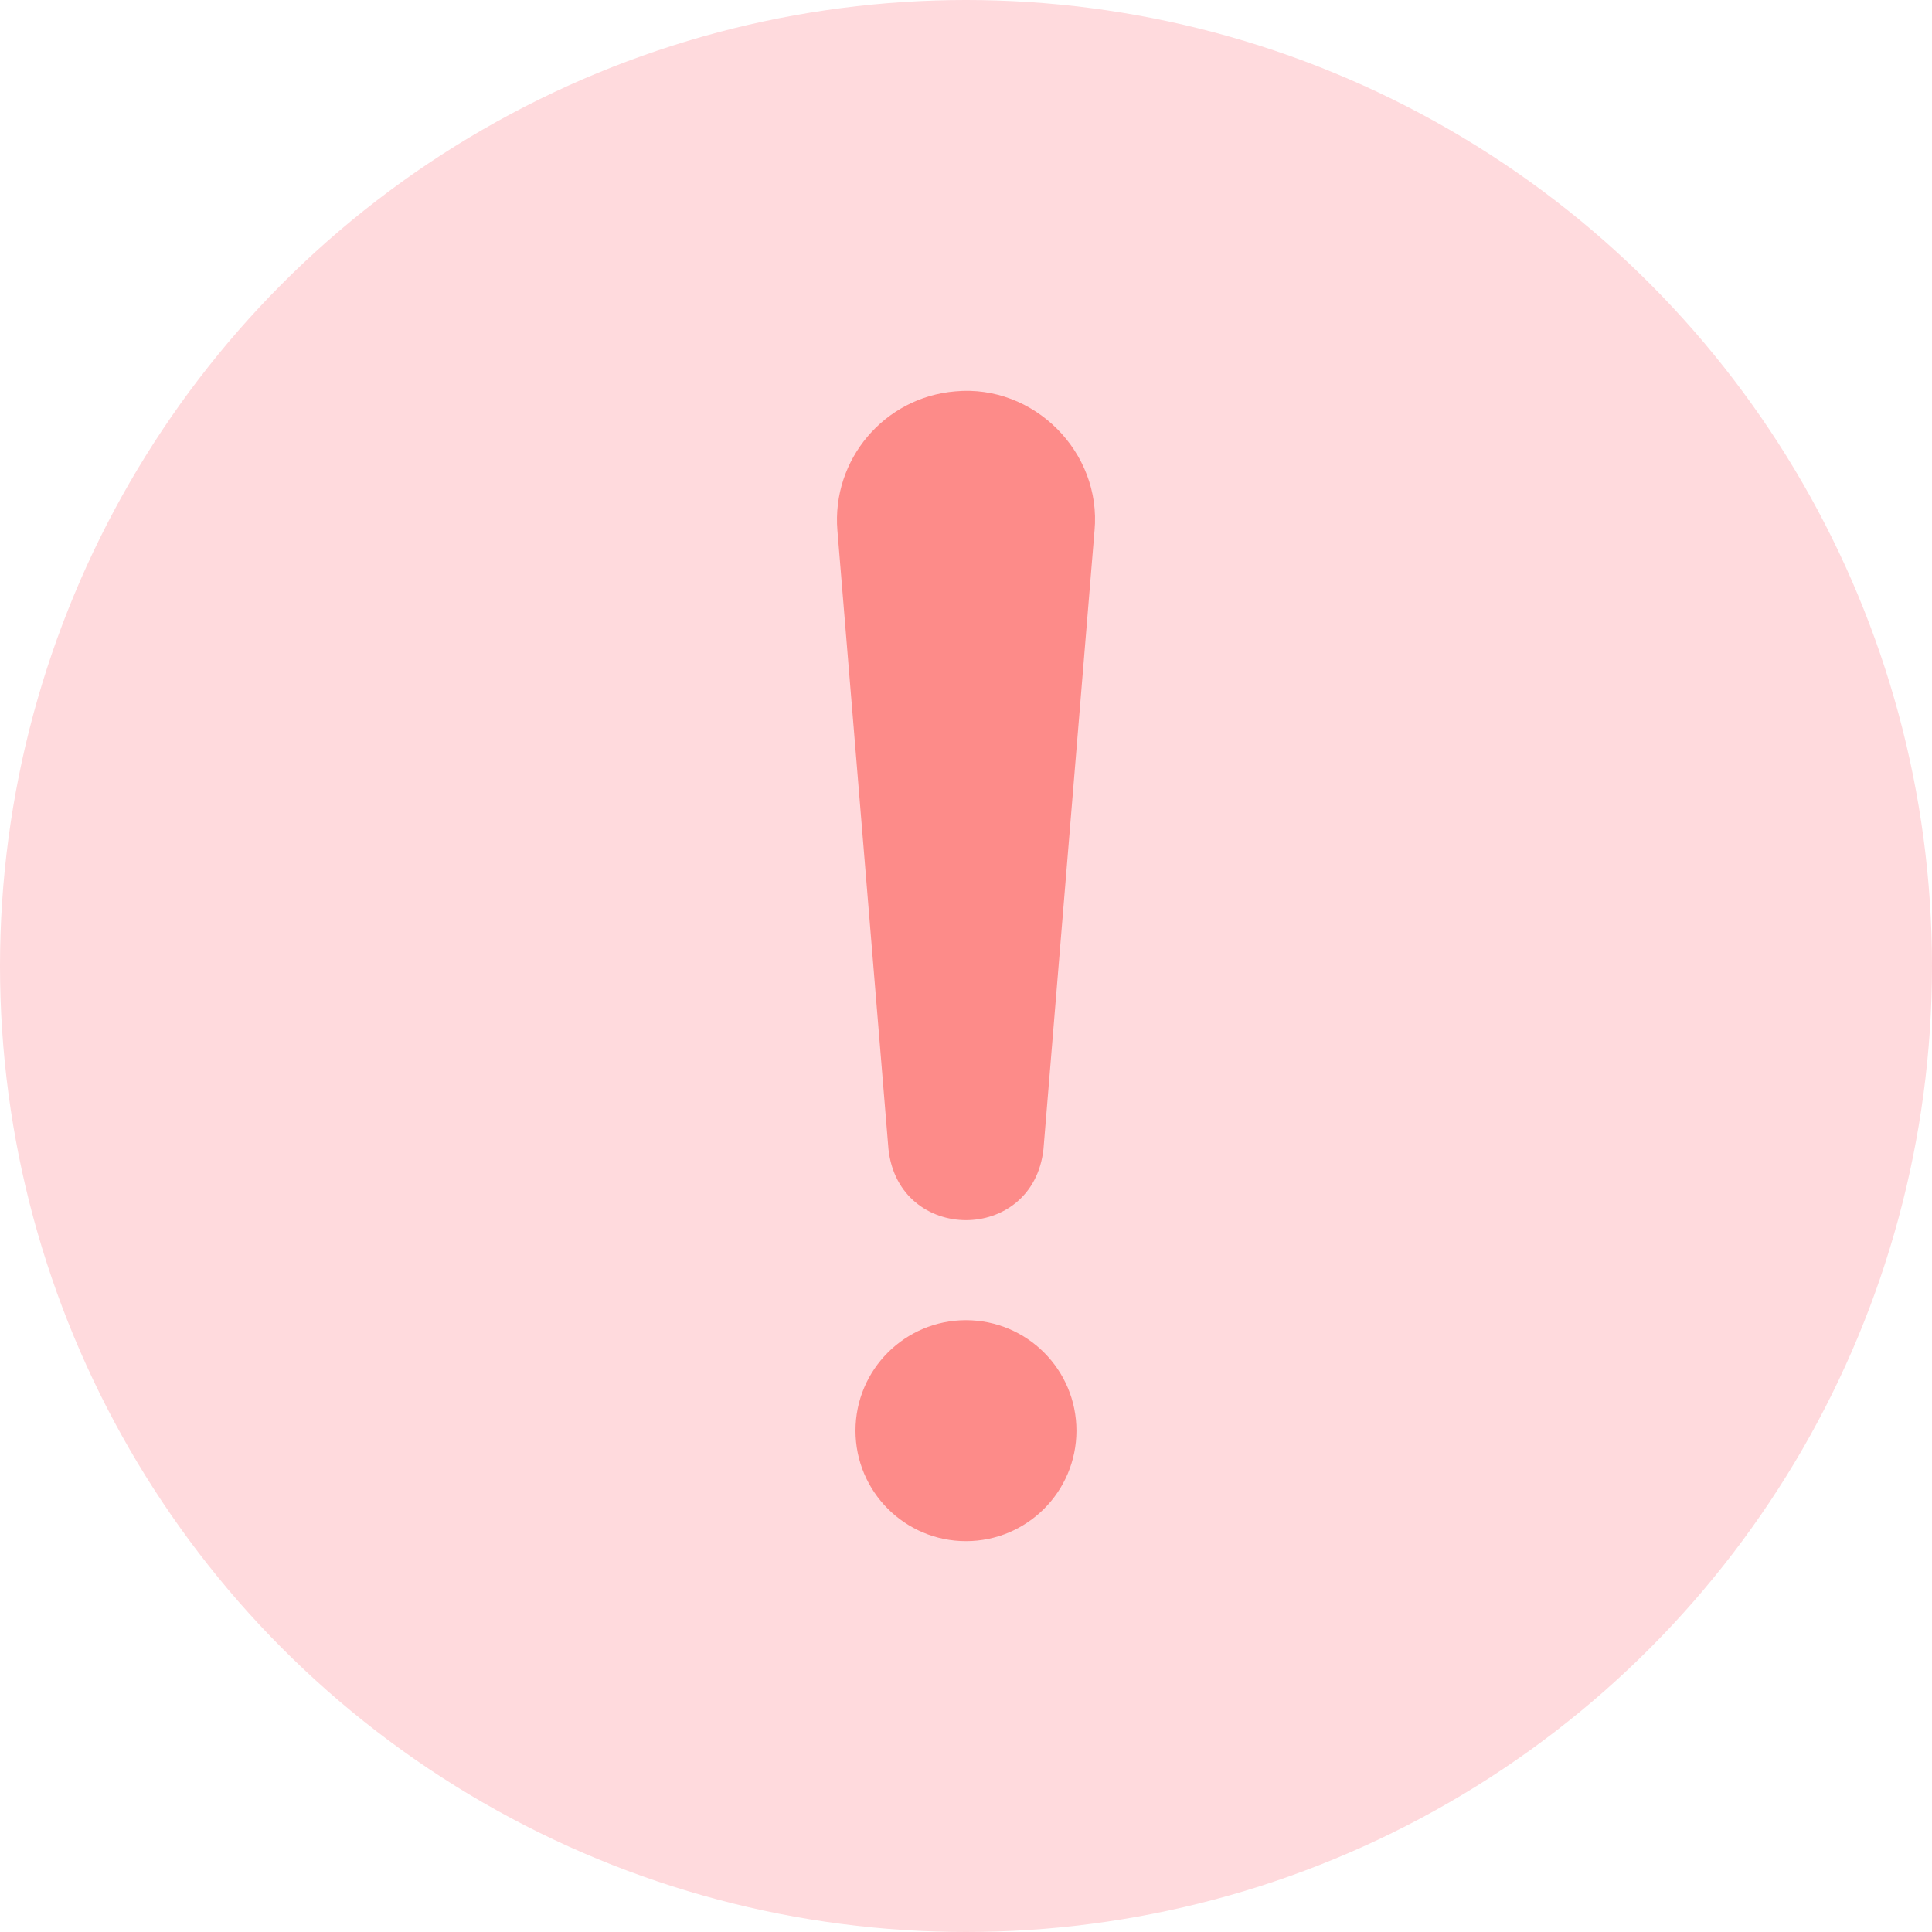 <?xml version="1.0" encoding="UTF-8"?>
<svg id="Layer_2" data-name="Layer 2" xmlns="http://www.w3.org/2000/svg" viewBox="0 0 1076.04 1076.04">
  <defs>
    <style>
      .cls-1 {
        fill: #ffdadd;
      }

      .cls-1, .cls-2 {
        stroke-width: 0px;
      }

      .cls-2 {
        fill: #fd8b89;
      }
    </style>
  </defs>
  <g id="Objects">
    <g>
      <circle class="cls-1" cx="538.02" cy="538.02" r="538.02"/>
      <g>
        <path class="cls-2" d="M609.6,295.5l-28.44,344.56c-5.86,52.81-80.59,52.56-86.32,0,0,0-28.44-344.56-28.44-344.56-3.26-39.55,26.15-74.25,65.69-77.52,43.74-4.03,81.47,33.85,77.52,77.52h0Z"/>
        <circle class="cls-2" cx="538" cy="796.82" r="61.53"/>
      </g>
    </g>
  </g>
</svg>